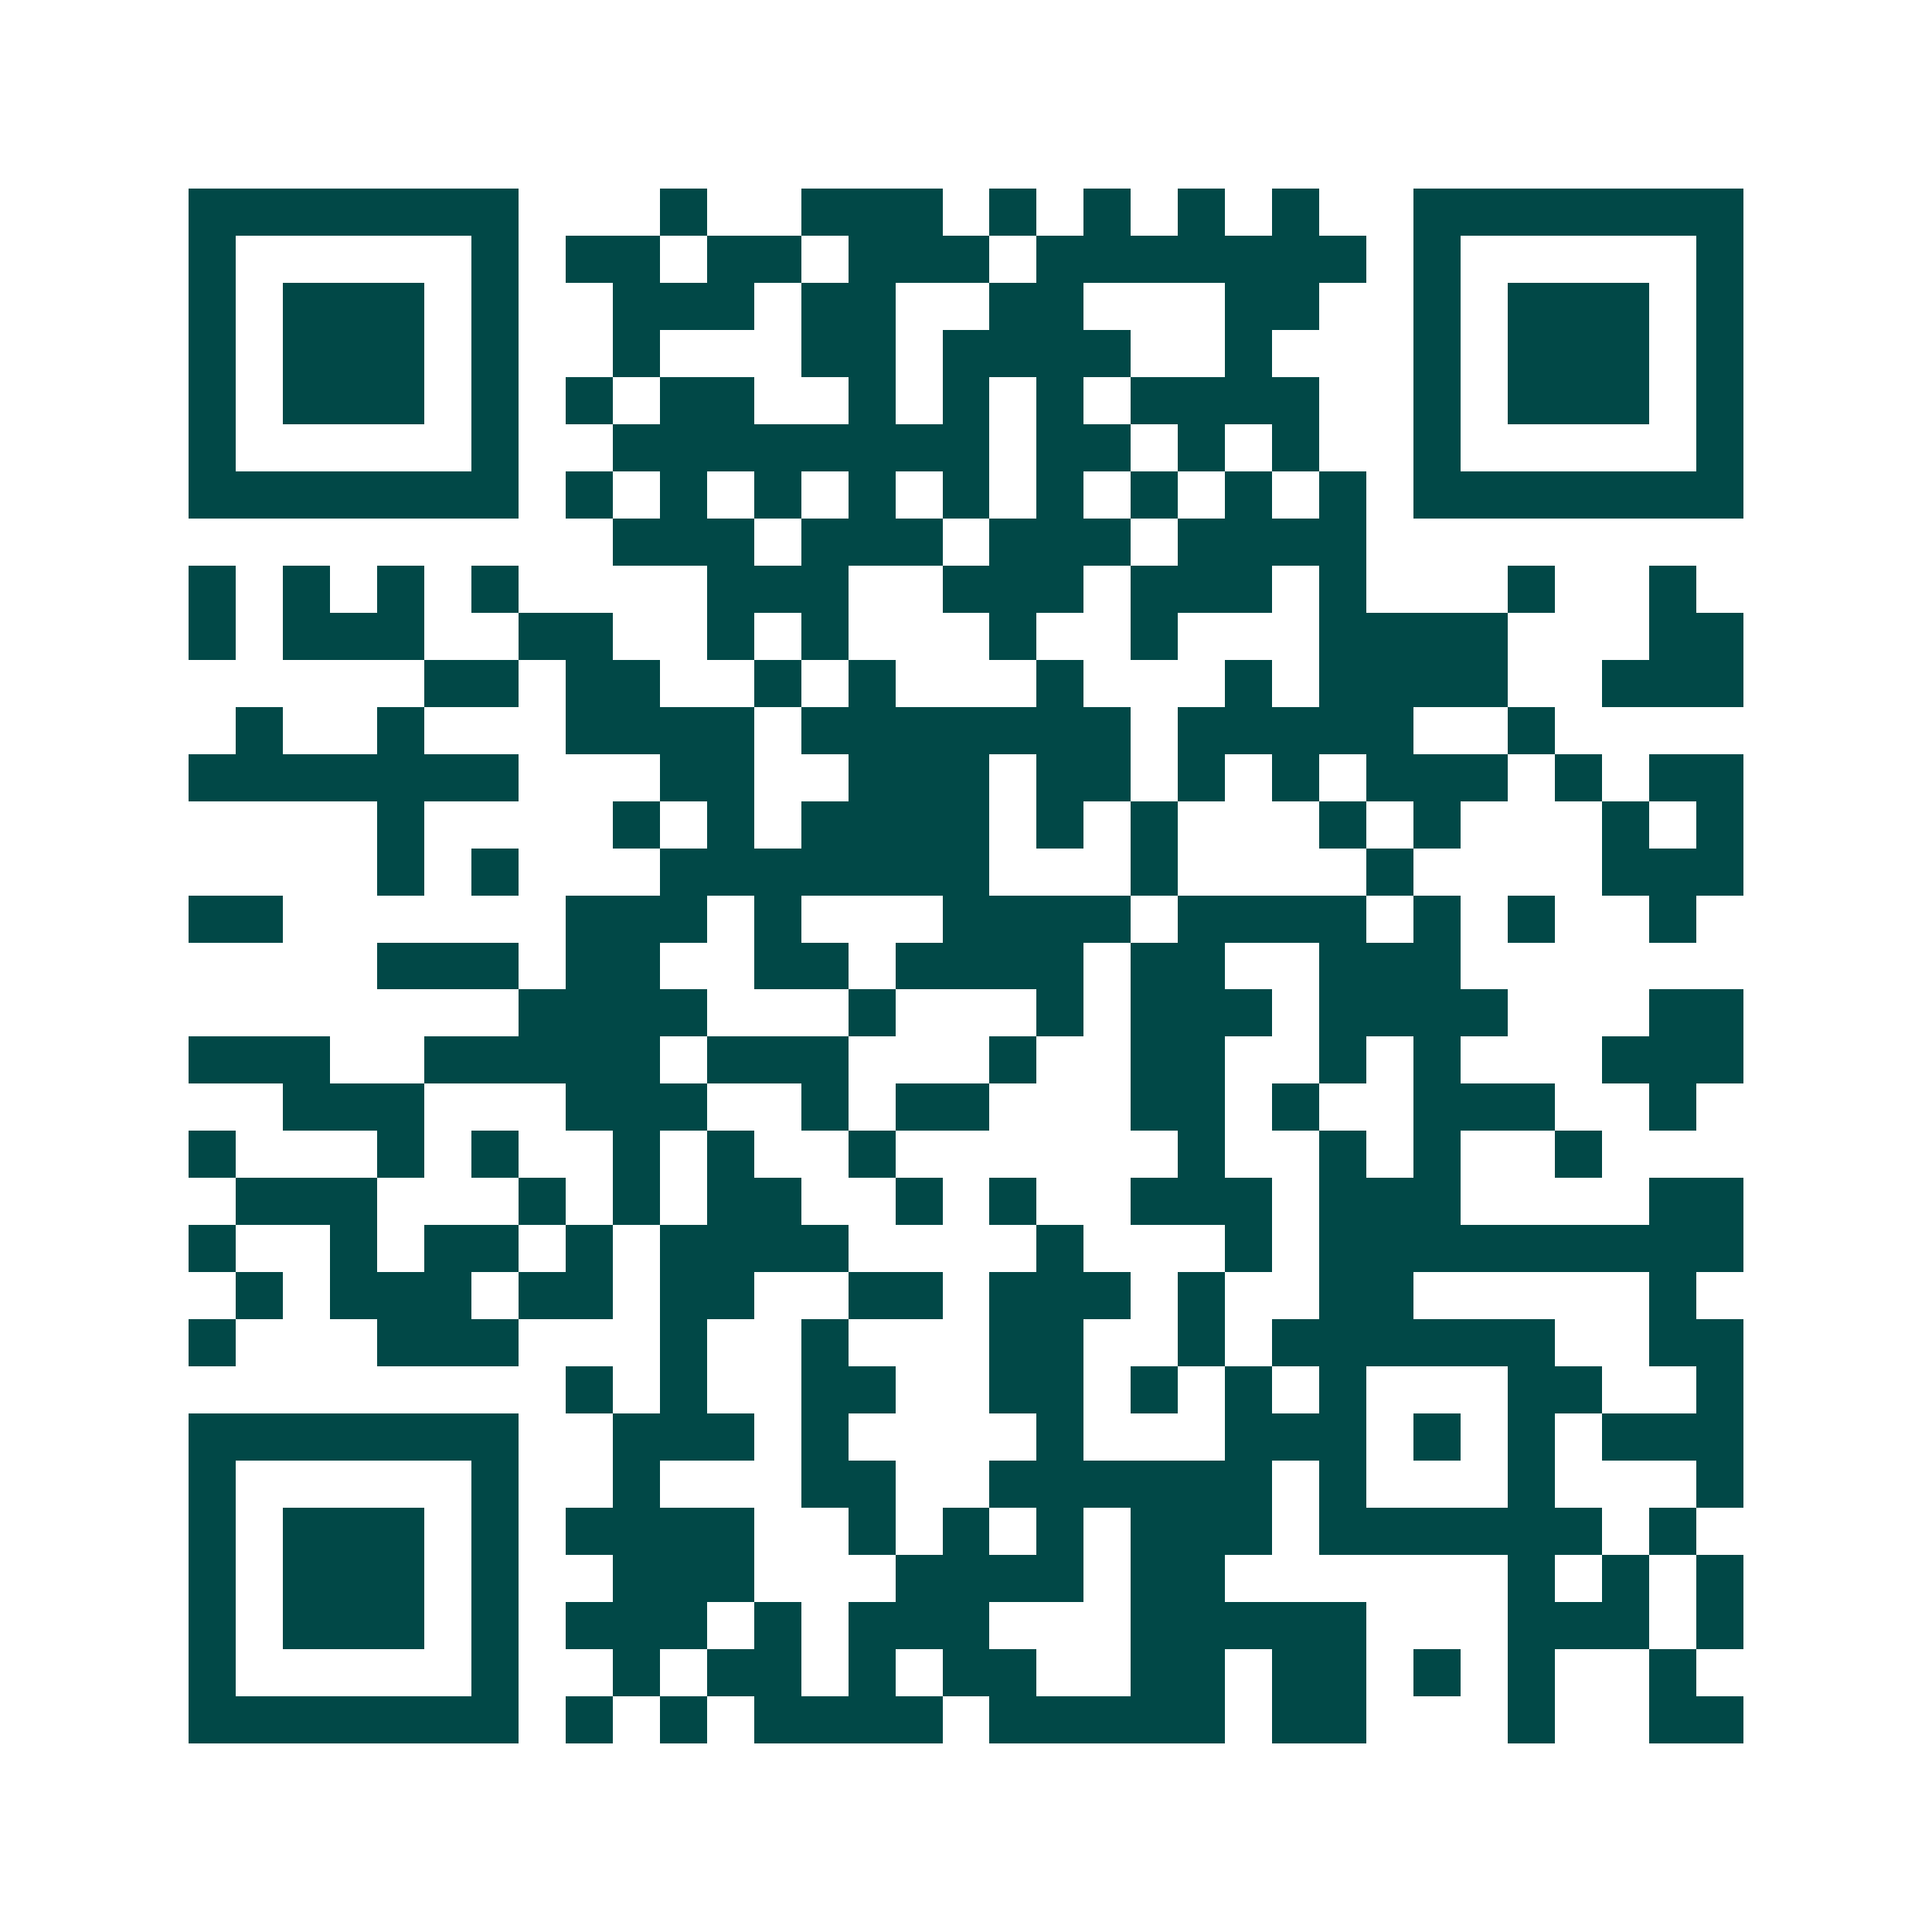 <svg xmlns="http://www.w3.org/2000/svg" width="200" height="200" viewBox="0 0 41 41" shape-rendering="crispEdges"><path fill="#ffffff" d="M0 0h41v41H0z"/><path stroke="#014847" d="M4 4.5h7m3 0h1m2 0h3m1 0h1m1 0h1m1 0h1m1 0h1m2 0h7M4 5.5h1m5 0h1m1 0h2m1 0h2m1 0h3m1 0h7m1 0h1m5 0h1M4 6.5h1m1 0h3m1 0h1m2 0h3m1 0h2m2 0h2m3 0h2m2 0h1m1 0h3m1 0h1M4 7.5h1m1 0h3m1 0h1m2 0h1m3 0h2m1 0h4m2 0h1m3 0h1m1 0h3m1 0h1M4 8.5h1m1 0h3m1 0h1m1 0h1m1 0h2m2 0h1m1 0h1m1 0h1m1 0h4m2 0h1m1 0h3m1 0h1M4 9.5h1m5 0h1m2 0h8m1 0h2m1 0h1m1 0h1m2 0h1m5 0h1M4 10.5h7m1 0h1m1 0h1m1 0h1m1 0h1m1 0h1m1 0h1m1 0h1m1 0h1m1 0h1m1 0h7M13 11.5h3m1 0h3m1 0h3m1 0h4M4 12.5h1m1 0h1m1 0h1m1 0h1m4 0h3m2 0h3m1 0h3m1 0h1m3 0h1m2 0h1M4 13.5h1m1 0h3m2 0h2m2 0h1m1 0h1m3 0h1m2 0h1m3 0h4m3 0h2M9 14.5h2m1 0h2m2 0h1m1 0h1m3 0h1m3 0h1m1 0h4m2 0h3M5 15.5h1m2 0h1m3 0h4m1 0h7m1 0h5m2 0h1M4 16.5h7m3 0h2m2 0h3m1 0h2m1 0h1m1 0h1m1 0h3m1 0h1m1 0h2M8 17.5h1m4 0h1m1 0h1m1 0h4m1 0h1m1 0h1m3 0h1m1 0h1m3 0h1m1 0h1M8 18.5h1m1 0h1m3 0h7m3 0h1m4 0h1m4 0h3M4 19.5h2m6 0h3m1 0h1m3 0h4m1 0h4m1 0h1m1 0h1m2 0h1M8 20.5h3m1 0h2m2 0h2m1 0h4m1 0h2m2 0h3M11 21.5h4m3 0h1m3 0h1m1 0h3m1 0h4m3 0h2M4 22.5h3m2 0h5m1 0h3m3 0h1m2 0h2m2 0h1m1 0h1m3 0h3M6 23.5h3m3 0h3m2 0h1m1 0h2m3 0h2m1 0h1m2 0h3m2 0h1M4 24.5h1m3 0h1m1 0h1m2 0h1m1 0h1m2 0h1m6 0h1m2 0h1m1 0h1m2 0h1M5 25.5h3m3 0h1m1 0h1m1 0h2m2 0h1m1 0h1m2 0h3m1 0h3m4 0h2M4 26.5h1m2 0h1m1 0h2m1 0h1m1 0h4m4 0h1m3 0h1m1 0h9M5 27.5h1m1 0h3m1 0h2m1 0h2m2 0h2m1 0h3m1 0h1m2 0h2m5 0h1M4 28.5h1m3 0h3m3 0h1m2 0h1m3 0h2m2 0h1m1 0h6m2 0h2M12 29.5h1m1 0h1m2 0h2m2 0h2m1 0h1m1 0h1m1 0h1m3 0h2m2 0h1M4 30.5h7m2 0h3m1 0h1m4 0h1m3 0h3m1 0h1m1 0h1m1 0h3M4 31.5h1m5 0h1m2 0h1m3 0h2m2 0h6m1 0h1m3 0h1m3 0h1M4 32.5h1m1 0h3m1 0h1m1 0h4m2 0h1m1 0h1m1 0h1m1 0h3m1 0h6m1 0h1M4 33.5h1m1 0h3m1 0h1m2 0h3m3 0h4m1 0h2m6 0h1m1 0h1m1 0h1M4 34.5h1m1 0h3m1 0h1m1 0h3m1 0h1m1 0h3m3 0h5m3 0h3m1 0h1M4 35.5h1m5 0h1m2 0h1m1 0h2m1 0h1m1 0h2m2 0h2m1 0h2m1 0h1m1 0h1m2 0h1M4 36.5h7m1 0h1m1 0h1m1 0h4m1 0h5m1 0h2m3 0h1m2 0h2"/></svg>
